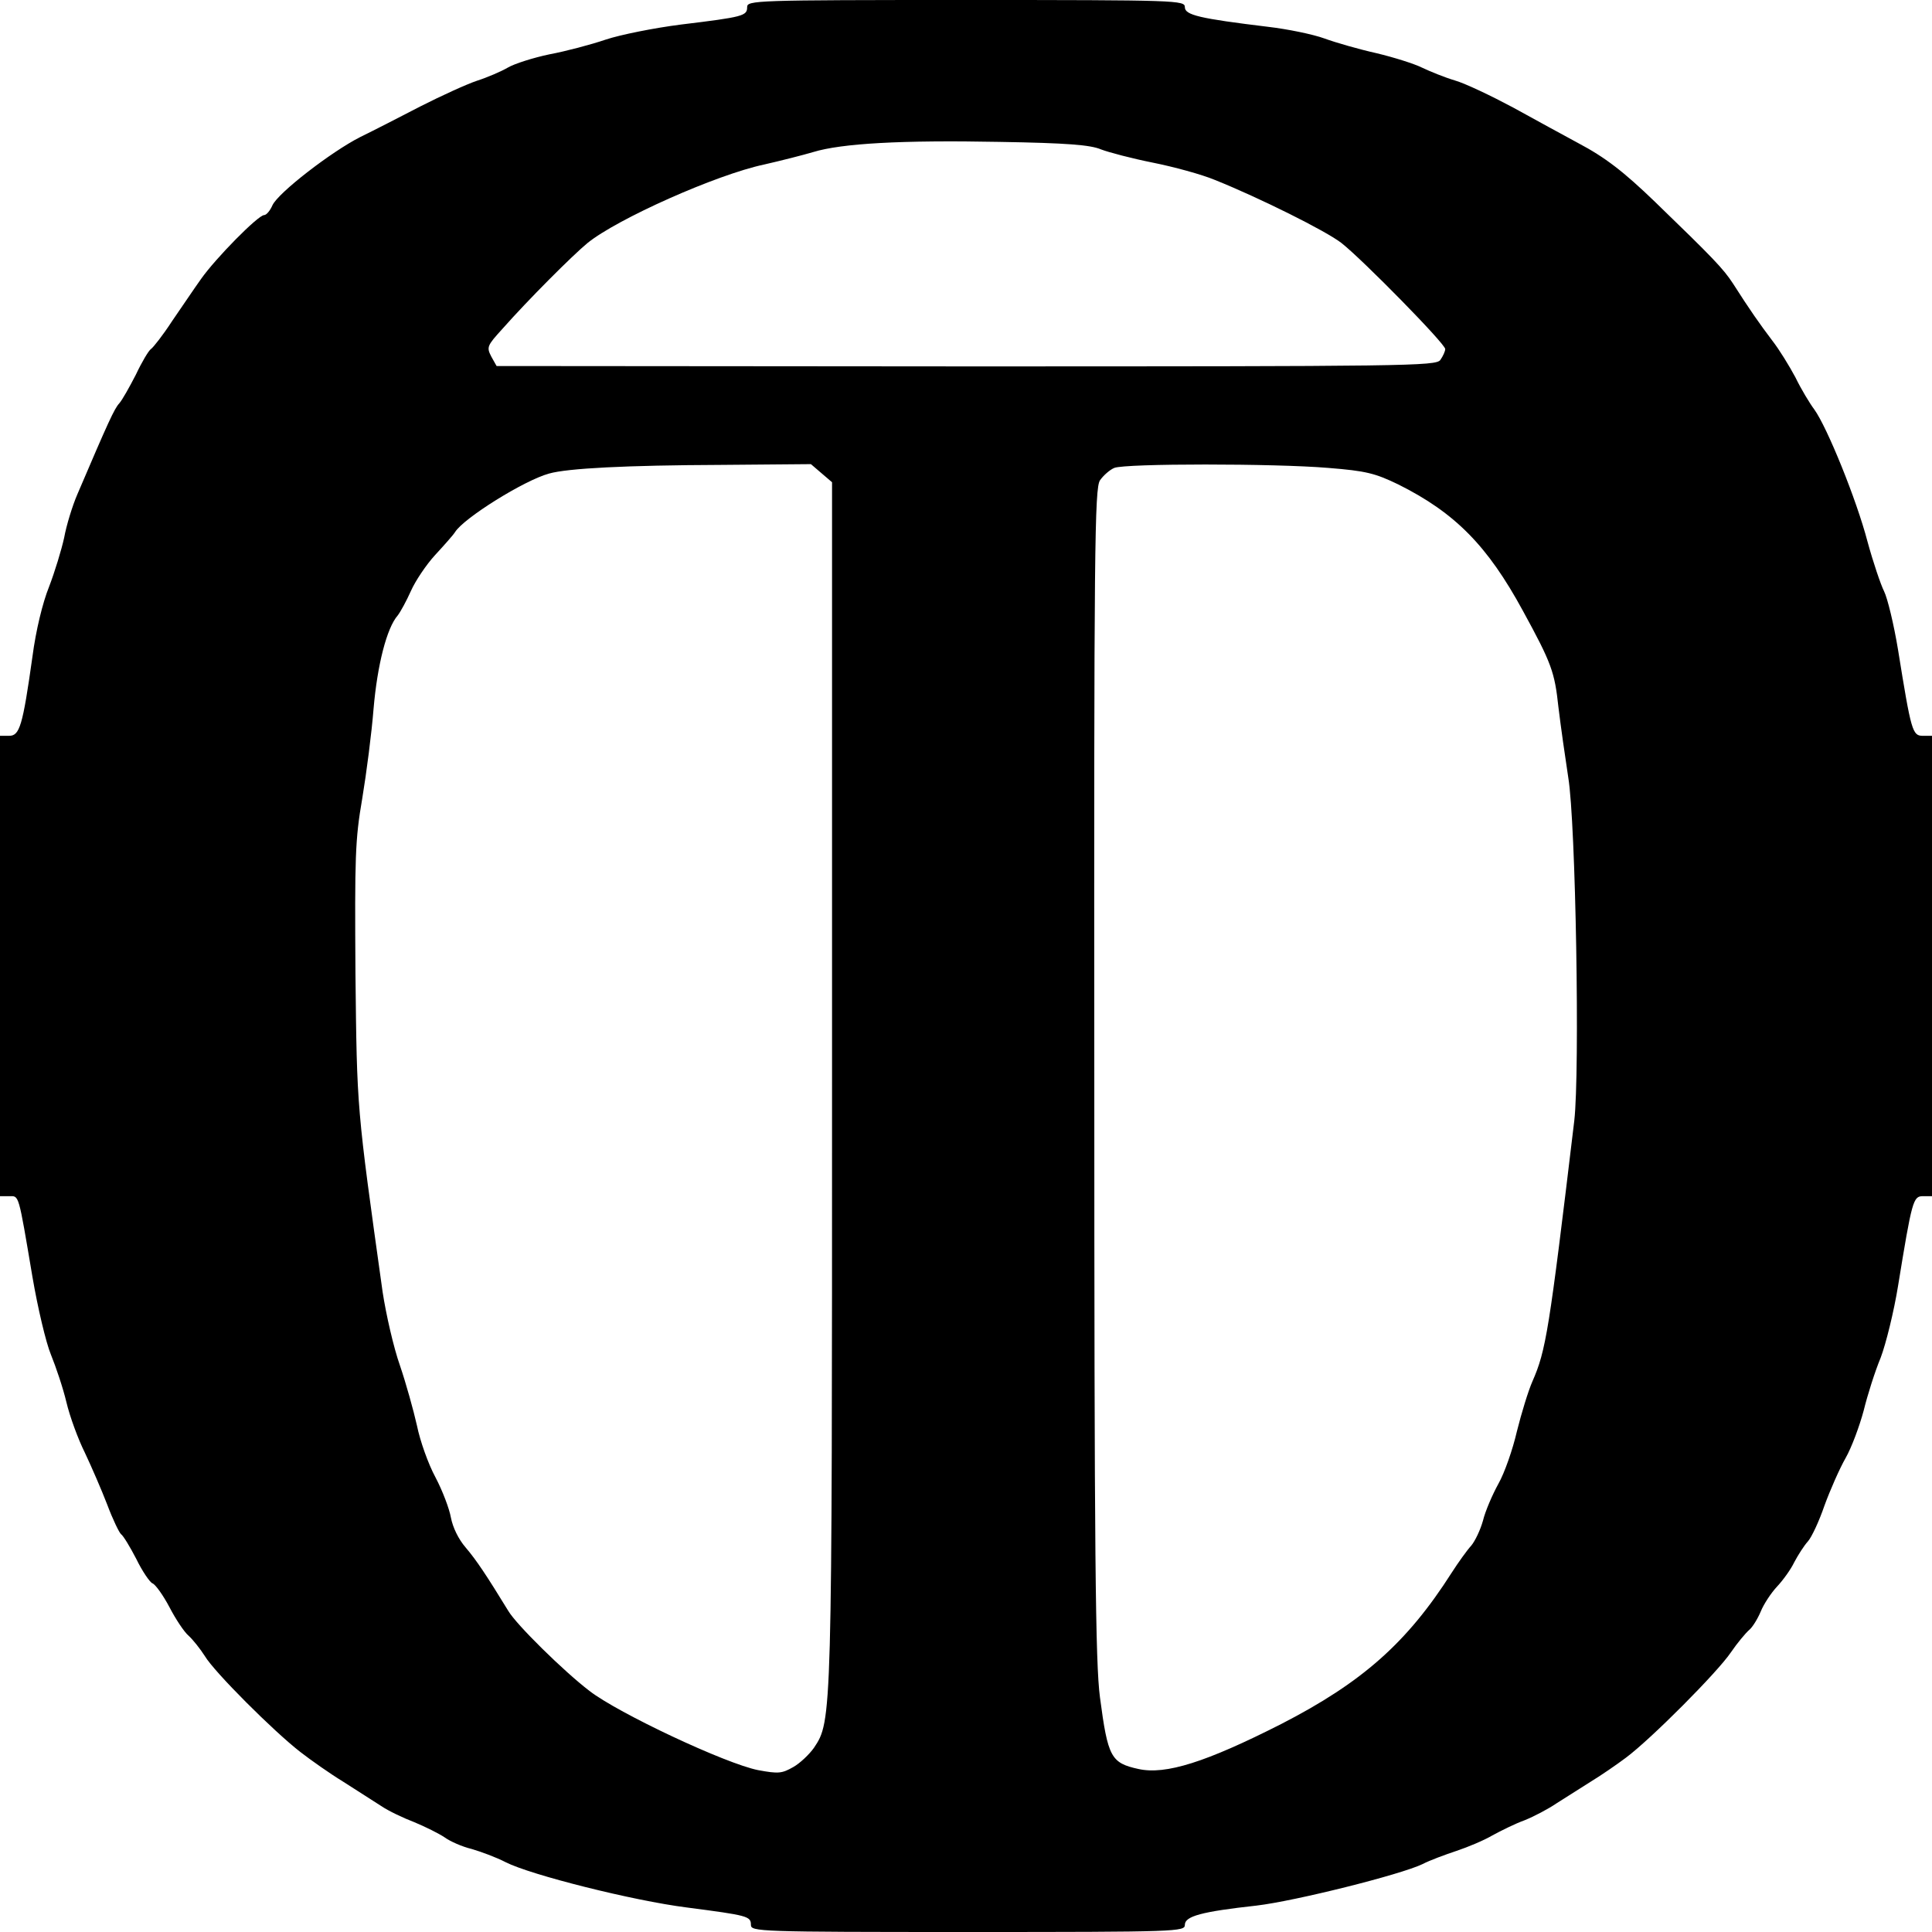 <?xml version="1.0" standalone="no"?>
<!DOCTYPE svg PUBLIC "-//W3C//DTD SVG 20010904//EN"
 "http://www.w3.org/TR/2001/REC-SVG-20010904/DTD/svg10.dtd">
<svg version="1.0" xmlns="http://www.w3.org/2000/svg"
 width="512pt" height="512pt" viewBox="0 0 512 512"
 preserveAspectRatio="xMidYMid meet">
<g transform="translate(0,512) scale(0.1,-0.1)"
fill="#000000" stroke="none">
<path d="M1980 5101 c0 -23 -10 -26 -175 -46 -71 -9 -161 -27 -200 -40 -38
-13 -106 -31 -149 -39 -43 -9 -93 -25 -110 -35 -17 -10 -54 -26 -82 -35 -27
-9 -95 -40 -150 -68 -54 -28 -126 -65 -159 -81 -77 -39 -218 -148 -233 -181
-6 -14 -16 -26 -22 -26 -16 0 -129 -115 -167 -169 -18 -25 -52 -76 -77 -112
-24 -37 -50 -70 -56 -74 -6 -4 -24 -34 -40 -68 -17 -33 -36 -67 -44 -76 -13
-14 -29 -49 -111 -241 -13 -30 -29 -82 -35 -115 -7 -32 -25 -91 -40 -130 -17
-42 -35 -116 -44 -185 -26 -185 -34 -210 -62 -210 l-24 0 0 -610 0 -610 24 0
c27 0 24 11 62 -214 14 -82 36 -175 49 -206 13 -32 32 -88 41 -126 9 -38 31
-98 49 -134 17 -36 44 -98 59 -137 15 -40 32 -75 37 -79 5 -3 23 -32 40 -65
16 -33 36 -62 43 -65 8 -3 28 -31 45 -63 16 -31 39 -66 51 -76 11 -10 31 -35
43 -54 25 -42 182 -199 253 -254 27 -21 78 -57 114 -79 36 -23 81 -52 100 -64
19 -13 59 -32 88 -43 29 -12 65 -30 80 -40 15 -11 47 -25 72 -31 24 -7 65 -22
90 -35 67 -34 338 -102 480 -120 161 -21 170 -23 170 -46 0 -18 18 -19 575
-19 558 0 575 1 575 19 0 23 45 35 190 51 102 12 382 82 440 110 19 10 60 25
90 35 30 10 73 28 95 41 22 12 60 31 85 40 25 10 63 30 85 45 22 14 63 40 90
57 28 17 70 46 94 64 67 50 243 227 278 279 17 25 39 51 48 59 9 7 23 30 31
49 8 20 28 50 43 66 16 17 37 46 46 65 10 19 26 44 36 55 10 11 30 54 44 95
15 41 40 98 56 126 16 28 37 85 48 126 10 41 30 104 45 140 14 37 35 122 46
190 37 227 40 238 66 238 l24 0 0 610 0 610 -24 0 c-28 0 -31 11 -66 228 -11
67 -28 137 -37 155 -9 18 -29 77 -44 132 -29 111 -107 303 -141 350 -12 16
-35 54 -50 85 -16 30 -43 74 -61 97 -34 45 -60 82 -104 151 -26 40 -52 67
-207 217 -83 80 -132 118 -204 156 -37 20 -114 62 -172 94 -58 31 -127 64
-155 72 -27 8 -66 24 -87 34 -20 10 -74 27 -120 38 -45 10 -108 28 -138 39
-30 11 -98 25 -150 31 -181 22 -220 31 -220 52 0 18 -17 19 -580 19 -562 0
-580 -1 -580 -19z m938 -377 c21 -8 82 -24 137 -35 55 -11 129 -31 165 -46
117 -47 294 -135 335 -167 56 -44 275 -267 275 -281 0 -6 -6 -19 -13 -29 -12
-16 -85 -17 -1257 -17 l-1244 1 -14 25 c-13 25 -11 29 29 73 69 78 186 195
226 228 79 64 341 181 468 208 44 10 103 25 130 33 75 23 234 32 493 27 180
-3 242 -8 270 -20z m-741 -858 l28 -24 0 -1589 c0 -1696 0 -1693 -48 -1765
-12 -17 -37 -41 -55 -51 -30 -17 -39 -18 -93 -8 -86 17 -371 151 -447 210 -68
52 -194 176 -215 212 -57 93 -84 134 -113 168 -19 22 -34 53 -39 79 -4 23 -22
71 -41 107 -19 35 -41 97 -49 137 -9 40 -29 112 -45 159 -17 48 -37 136 -46
195 -69 493 -68 482 -72 843 -2 310 -1 355 18 465 11 66 25 174 30 238 10 116
35 214 64 247 7 9 23 38 35 65 12 27 41 70 64 95 24 26 48 53 53 61 23 37 183
137 249 155 49 14 204 22 457 23 l237 2 28 -24z m1343 14 c100 -8 124 -14 186
-44 150 -75 236 -162 330 -335 76 -139 84 -162 94 -255 6 -50 18 -134 26 -186
20 -119 31 -780 16 -910 -67 -560 -75 -609 -111 -691 -11 -25 -29 -84 -41
-132 -11 -48 -33 -111 -49 -139 -16 -29 -35 -73 -41 -98 -7 -25 -21 -54 -31
-66 -11 -12 -34 -44 -52 -72 -118 -185 -236 -290 -452 -401 -199 -101 -306
-135 -378 -119 -73 16 -81 31 -102 190 -12 90 -15 374 -15 1655 -1 1400 1
1548 15 1570 9 13 26 28 38 33 30 12 424 12 567 0z"/>
</g>
</svg>
